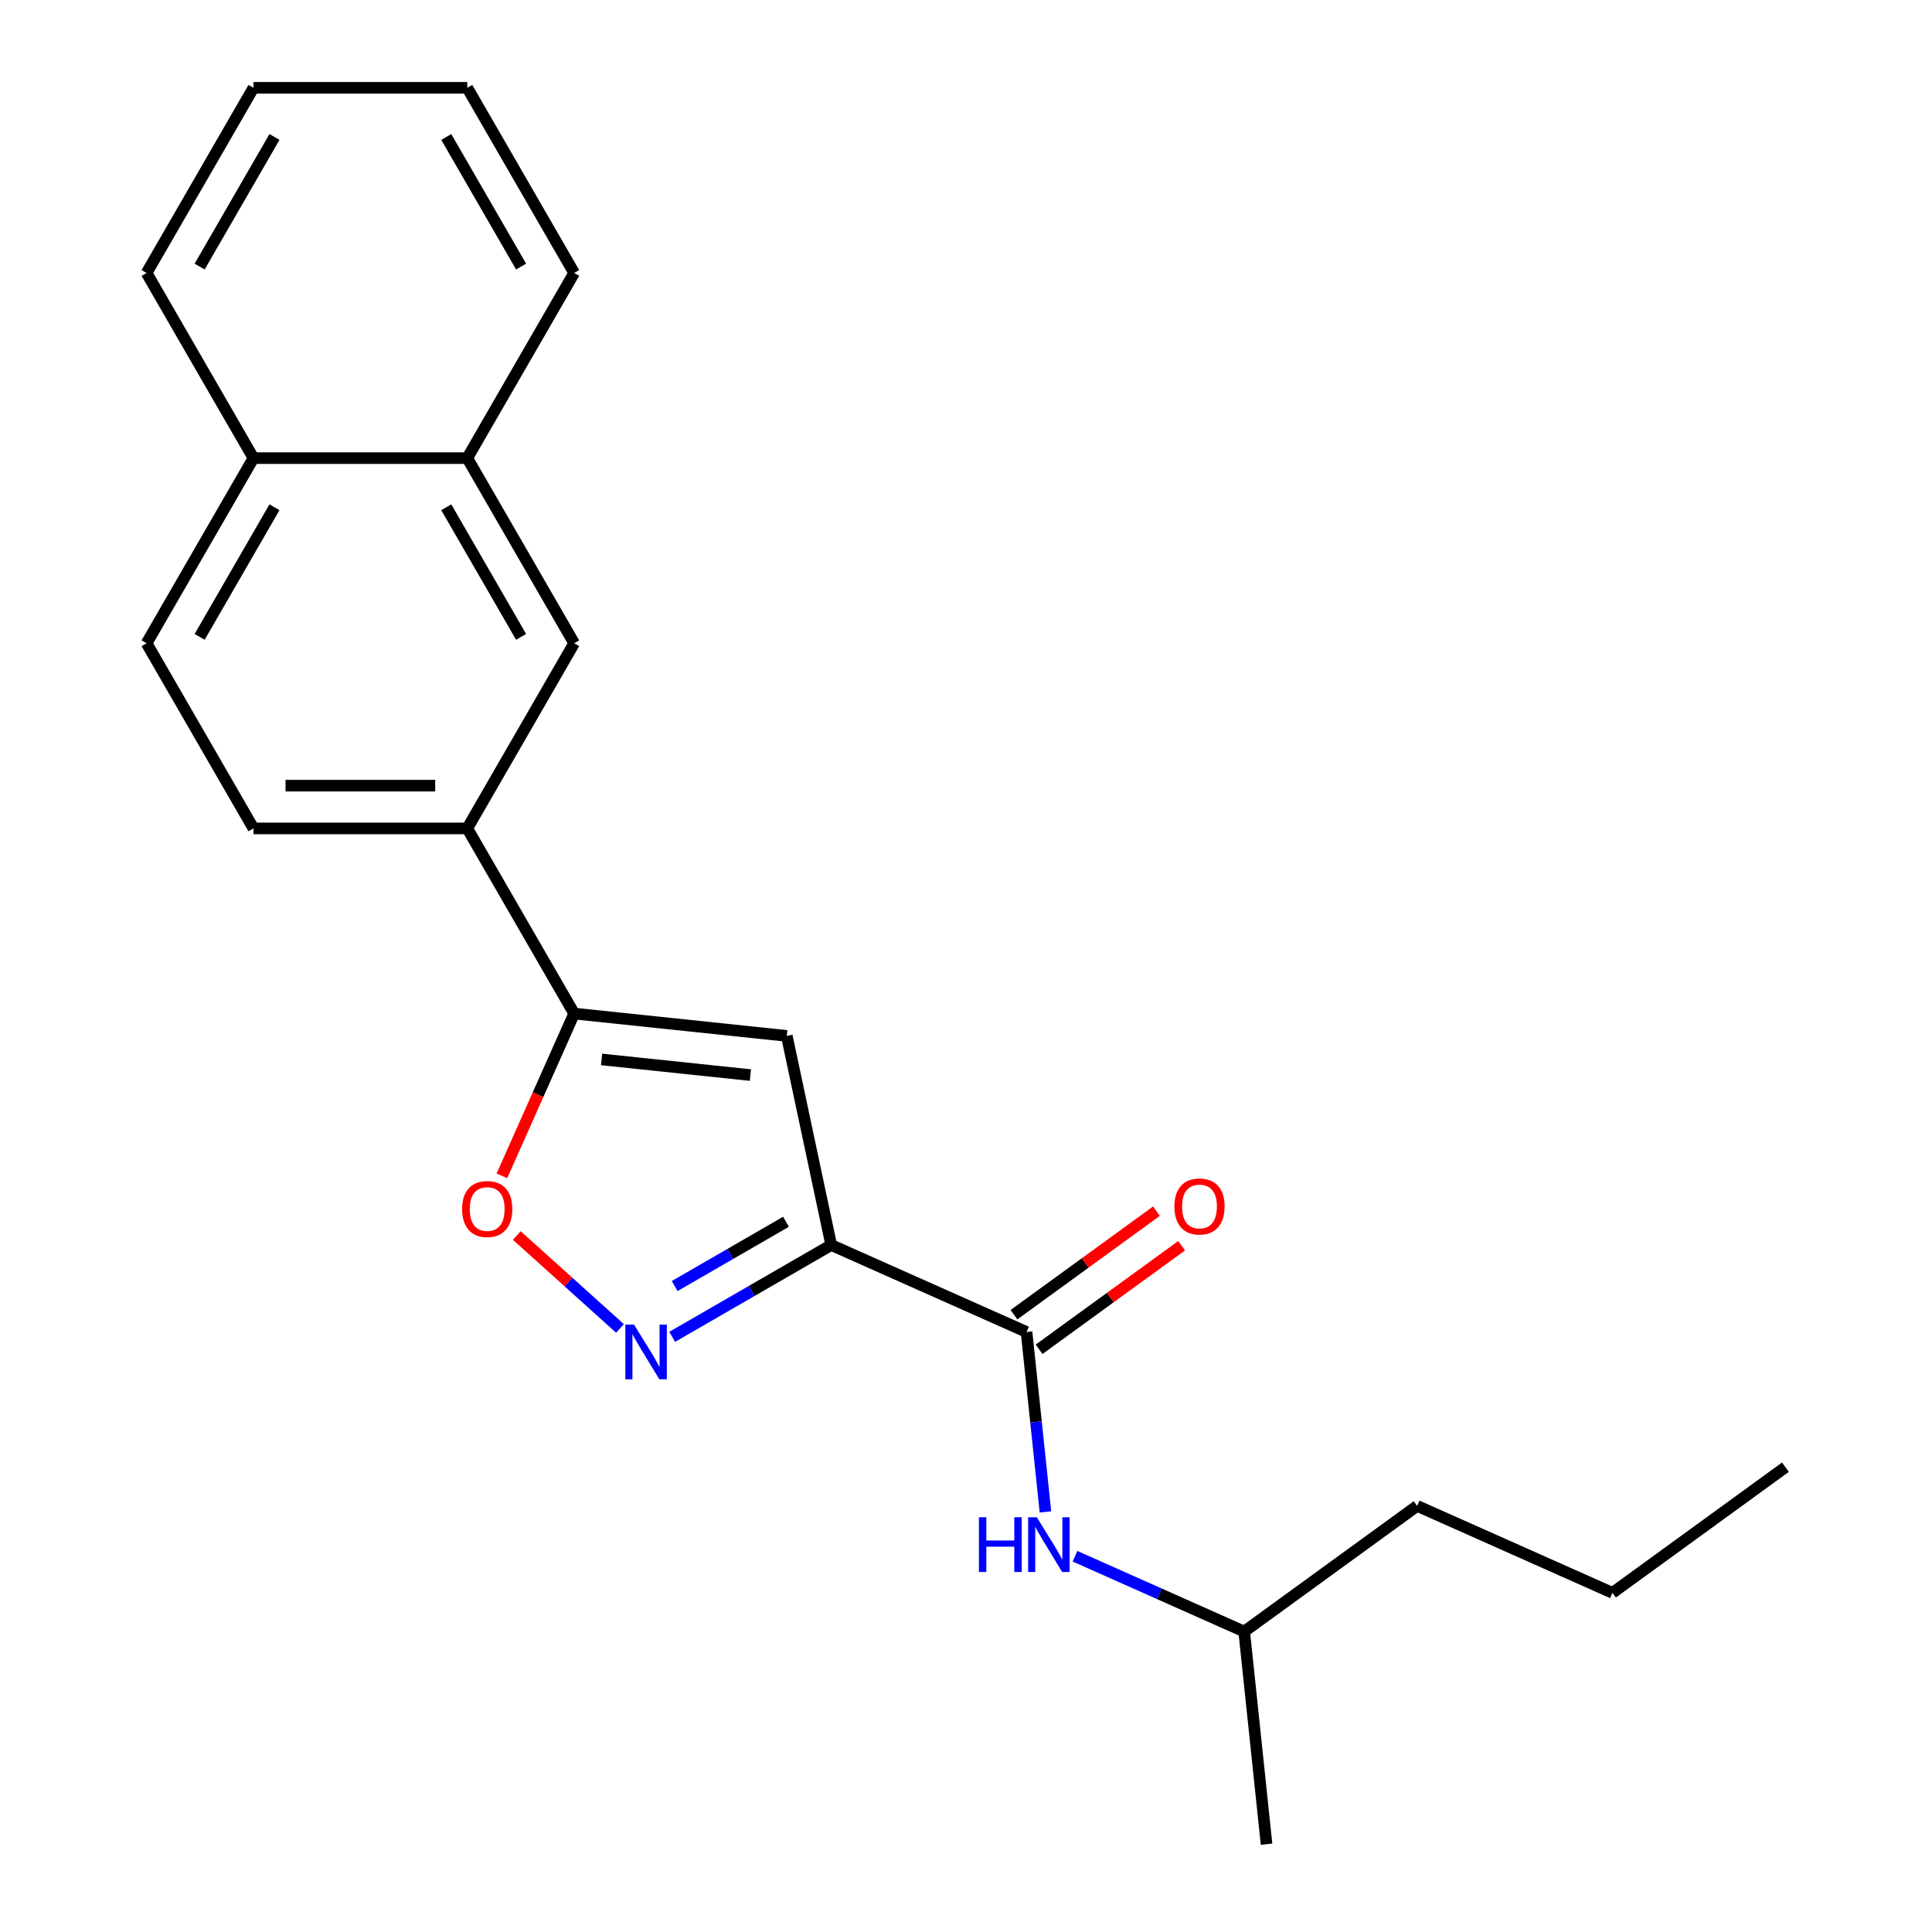 <?xml version='1.0' encoding='iso-8859-1'?>
<svg version='1.1' baseProfile='full'
              xmlns='http://www.w3.org/2000/svg'
                      xmlns:rdkit='http://www.rdkit.org/xml'
                      xmlns:xlink='http://www.w3.org/1999/xlink'
                  xml:space='preserve'
width='1000px' height='1000px' viewBox='0 0 1000 1000'>
<!-- END OF HEADER -->
<rect style='opacity:1.0;fill:#FFFFFF;stroke:none' width='1000' height='1000' x='0' y='0'> </rect>
<path class='bond-0' d='M 531.334,689.433 L 536.228,735.996' style='fill:none;fill-rule:evenodd;stroke:#000000;stroke-width:6px;stroke-linecap:butt;stroke-linejoin:miter;stroke-opacity:1' />
<path class='bond-0' d='M 536.228,735.996 L 541.122,782.559' style='fill:none;fill-rule:evenodd;stroke:#0000FF;stroke-width:6px;stroke-linecap:butt;stroke-linejoin:miter;stroke-opacity:1' />
<path class='bond-1' d='M 537.839,698.386 L 574.717,671.592' style='fill:none;fill-rule:evenodd;stroke:#000000;stroke-width:6px;stroke-linecap:butt;stroke-linejoin:miter;stroke-opacity:1' />
<path class='bond-1' d='M 574.717,671.592 L 611.596,644.797' style='fill:none;fill-rule:evenodd;stroke:#FF0000;stroke-width:6px;stroke-linecap:butt;stroke-linejoin:miter;stroke-opacity:1' />
<path class='bond-1' d='M 524.83,680.481 L 561.709,653.687' style='fill:none;fill-rule:evenodd;stroke:#000000;stroke-width:6px;stroke-linecap:butt;stroke-linejoin:miter;stroke-opacity:1' />
<path class='bond-1' d='M 561.709,653.687 L 598.588,626.893' style='fill:none;fill-rule:evenodd;stroke:#FF0000;stroke-width:6px;stroke-linecap:butt;stroke-linejoin:miter;stroke-opacity:1' />
<path class='bond-2' d='M 531.334,689.433 L 430.243,644.425' style='fill:none;fill-rule:evenodd;stroke:#000000;stroke-width:6px;stroke-linecap:butt;stroke-linejoin:miter;stroke-opacity:1' />
<path class='bond-3' d='M 556.408,805.498 L 600.2,824.996' style='fill:none;fill-rule:evenodd;stroke:#0000FF;stroke-width:6px;stroke-linecap:butt;stroke-linejoin:miter;stroke-opacity:1' />
<path class='bond-3' d='M 600.2,824.996 L 643.992,844.494' style='fill:none;fill-rule:evenodd;stroke:#000000;stroke-width:6px;stroke-linecap:butt;stroke-linejoin:miter;stroke-opacity:1' />
<path class='bond-4' d='M 241.855,237.12 L 131.197,237.12' style='fill:none;fill-rule:evenodd;stroke:#000000;stroke-width:6px;stroke-linecap:butt;stroke-linejoin:miter;stroke-opacity:1' />
<path class='bond-5' d='M 241.855,237.12 L 297.184,332.952' style='fill:none;fill-rule:evenodd;stroke:#000000;stroke-width:6px;stroke-linecap:butt;stroke-linejoin:miter;stroke-opacity:1' />
<path class='bond-5' d='M 230.988,262.561 L 269.718,329.643' style='fill:none;fill-rule:evenodd;stroke:#000000;stroke-width:6px;stroke-linecap:butt;stroke-linejoin:miter;stroke-opacity:1' />
<path class='bond-6' d='M 241.855,237.12 L 297.184,141.287' style='fill:none;fill-rule:evenodd;stroke:#000000;stroke-width:6px;stroke-linecap:butt;stroke-linejoin:miter;stroke-opacity:1' />
<path class='bond-7' d='M 131.197,237.12 L 75.868,332.952' style='fill:none;fill-rule:evenodd;stroke:#000000;stroke-width:6px;stroke-linecap:butt;stroke-linejoin:miter;stroke-opacity:1' />
<path class='bond-7' d='M 142.064,262.561 L 103.334,329.643' style='fill:none;fill-rule:evenodd;stroke:#000000;stroke-width:6px;stroke-linecap:butt;stroke-linejoin:miter;stroke-opacity:1' />
<path class='bond-8' d='M 131.197,237.12 L 75.868,141.287' style='fill:none;fill-rule:evenodd;stroke:#000000;stroke-width:6px;stroke-linecap:butt;stroke-linejoin:miter;stroke-opacity:1' />
<path class='bond-9' d='M 75.868,332.952 L 131.197,428.785' style='fill:none;fill-rule:evenodd;stroke:#000000;stroke-width:6px;stroke-linecap:butt;stroke-linejoin:miter;stroke-opacity:1' />
<path class='bond-10' d='M 733.516,779.451 L 643.992,844.494' style='fill:none;fill-rule:evenodd;stroke:#000000;stroke-width:6px;stroke-linecap:butt;stroke-linejoin:miter;stroke-opacity:1' />
<path class='bond-11' d='M 733.516,779.451 L 834.608,824.459' style='fill:none;fill-rule:evenodd;stroke:#000000;stroke-width:6px;stroke-linecap:butt;stroke-linejoin:miter;stroke-opacity:1' />
<path class='bond-12' d='M 643.992,844.494 L 655.559,954.545' style='fill:none;fill-rule:evenodd;stroke:#000000;stroke-width:6px;stroke-linecap:butt;stroke-linejoin:miter;stroke-opacity:1' />
<path class='bond-13' d='M 834.608,824.459 L 924.132,759.416' style='fill:none;fill-rule:evenodd;stroke:#000000;stroke-width:6px;stroke-linecap:butt;stroke-linejoin:miter;stroke-opacity:1' />
<path class='bond-14' d='M 131.197,428.785 L 241.855,428.785' style='fill:none;fill-rule:evenodd;stroke:#000000;stroke-width:6px;stroke-linecap:butt;stroke-linejoin:miter;stroke-opacity:1' />
<path class='bond-14' d='M 147.796,406.654 L 225.257,406.654' style='fill:none;fill-rule:evenodd;stroke:#000000;stroke-width:6px;stroke-linecap:butt;stroke-linejoin:miter;stroke-opacity:1' />
<path class='bond-15' d='M 241.855,428.785 L 297.184,332.952' style='fill:none;fill-rule:evenodd;stroke:#000000;stroke-width:6px;stroke-linecap:butt;stroke-linejoin:miter;stroke-opacity:1' />
<path class='bond-16' d='M 241.855,428.785 L 297.184,524.618' style='fill:none;fill-rule:evenodd;stroke:#000000;stroke-width:6px;stroke-linecap:butt;stroke-linejoin:miter;stroke-opacity:1' />
<path class='bond-17' d='M 407.236,536.185 L 297.184,524.618' style='fill:none;fill-rule:evenodd;stroke:#000000;stroke-width:6px;stroke-linecap:butt;stroke-linejoin:miter;stroke-opacity:1' />
<path class='bond-17' d='M 388.415,556.46 L 311.379,548.363' style='fill:none;fill-rule:evenodd;stroke:#000000;stroke-width:6px;stroke-linecap:butt;stroke-linejoin:miter;stroke-opacity:1' />
<path class='bond-18' d='M 407.236,536.185 L 430.243,644.425' style='fill:none;fill-rule:evenodd;stroke:#000000;stroke-width:6px;stroke-linecap:butt;stroke-linejoin:miter;stroke-opacity:1' />
<path class='bond-19' d='M 297.184,524.618 L 278.484,566.62' style='fill:none;fill-rule:evenodd;stroke:#000000;stroke-width:6px;stroke-linecap:butt;stroke-linejoin:miter;stroke-opacity:1' />
<path class='bond-19' d='M 278.484,566.62 L 259.783,608.622' style='fill:none;fill-rule:evenodd;stroke:#FF0000;stroke-width:6px;stroke-linecap:butt;stroke-linejoin:miter;stroke-opacity:1' />
<path class='bond-20' d='M 430.243,644.425 L 389.08,668.19' style='fill:none;fill-rule:evenodd;stroke:#000000;stroke-width:6px;stroke-linecap:butt;stroke-linejoin:miter;stroke-opacity:1' />
<path class='bond-20' d='M 389.08,668.19 L 347.917,691.956' style='fill:none;fill-rule:evenodd;stroke:#0000FF;stroke-width:6px;stroke-linecap:butt;stroke-linejoin:miter;stroke-opacity:1' />
<path class='bond-20' d='M 406.828,632.388 L 378.014,649.024' style='fill:none;fill-rule:evenodd;stroke:#000000;stroke-width:6px;stroke-linecap:butt;stroke-linejoin:miter;stroke-opacity:1' />
<path class='bond-20' d='M 378.014,649.024 L 349.2,665.659' style='fill:none;fill-rule:evenodd;stroke:#0000FF;stroke-width:6px;stroke-linecap:butt;stroke-linejoin:miter;stroke-opacity:1' />
<path class='bond-21' d='M 320.904,687.592 L 294.196,663.544' style='fill:none;fill-rule:evenodd;stroke:#0000FF;stroke-width:6px;stroke-linecap:butt;stroke-linejoin:miter;stroke-opacity:1' />
<path class='bond-21' d='M 294.196,663.544 L 267.488,639.496' style='fill:none;fill-rule:evenodd;stroke:#FF0000;stroke-width:6px;stroke-linecap:butt;stroke-linejoin:miter;stroke-opacity:1' />
<path class='bond-22' d='M 297.184,141.287 L 241.855,45.455' style='fill:none;fill-rule:evenodd;stroke:#000000;stroke-width:6px;stroke-linecap:butt;stroke-linejoin:miter;stroke-opacity:1' />
<path class='bond-22' d='M 269.718,137.978 L 230.988,70.895' style='fill:none;fill-rule:evenodd;stroke:#000000;stroke-width:6px;stroke-linecap:butt;stroke-linejoin:miter;stroke-opacity:1' />
<path class='bond-23' d='M 241.855,45.455 L 131.197,45.455' style='fill:none;fill-rule:evenodd;stroke:#000000;stroke-width:6px;stroke-linecap:butt;stroke-linejoin:miter;stroke-opacity:1' />
<path class='bond-24' d='M 131.197,45.455 L 75.868,141.287' style='fill:none;fill-rule:evenodd;stroke:#000000;stroke-width:6px;stroke-linecap:butt;stroke-linejoin:miter;stroke-opacity:1' />
<path class='bond-24' d='M 142.064,70.895 L 103.334,137.978' style='fill:none;fill-rule:evenodd;stroke:#000000;stroke-width:6px;stroke-linecap:butt;stroke-linejoin:miter;stroke-opacity:1' />
<path  class='atom-1' d='M 506.681 785.325
L 510.521 785.325
L 510.521 797.365
L 525.001 797.365
L 525.001 785.325
L 528.841 785.325
L 528.841 813.645
L 525.001 813.645
L 525.001 800.565
L 510.521 800.565
L 510.521 813.645
L 506.681 813.645
L 506.681 785.325
' fill='#0000FF'/>
<path  class='atom-1' d='M 536.641 785.325
L 545.921 800.325
Q 546.841 801.805, 548.321 804.485
Q 549.801 807.165, 549.881 807.325
L 549.881 785.325
L 553.641 785.325
L 553.641 813.645
L 549.761 813.645
L 539.801 797.245
Q 538.641 795.325, 537.401 793.125
Q 536.201 790.925, 535.841 790.245
L 535.841 813.645
L 532.161 813.645
L 532.161 785.325
L 536.641 785.325
' fill='#0000FF'/>
<path  class='atom-2' d='M 607.858 624.47
Q 607.858 617.67, 611.218 613.87
Q 614.578 610.07, 620.858 610.07
Q 627.138 610.07, 630.498 613.87
Q 633.858 617.67, 633.858 624.47
Q 633.858 631.35, 630.458 635.27
Q 627.058 639.15, 620.858 639.15
Q 614.618 639.15, 611.218 635.27
Q 607.858 631.39, 607.858 624.47
M 620.858 635.95
Q 625.178 635.95, 627.498 633.07
Q 629.858 630.15, 629.858 624.47
Q 629.858 618.91, 627.498 616.11
Q 625.178 613.27, 620.858 613.27
Q 616.538 613.27, 614.178 616.07
Q 611.858 618.87, 611.858 624.47
Q 611.858 630.19, 614.178 633.07
Q 616.538 635.95, 620.858 635.95
' fill='#FF0000'/>
<path  class='atom-17' d='M 328.15 685.594
L 337.43 700.594
Q 338.35 702.074, 339.83 704.754
Q 341.31 707.434, 341.39 707.594
L 341.39 685.594
L 345.15 685.594
L 345.15 713.914
L 341.27 713.914
L 331.31 697.514
Q 330.15 695.594, 328.91 693.394
Q 327.71 691.194, 327.35 690.514
L 327.35 713.914
L 323.67 713.914
L 323.67 685.594
L 328.15 685.594
' fill='#0000FF'/>
<path  class='atom-18' d='M 239.176 625.789
Q 239.176 618.989, 242.536 615.189
Q 245.896 611.389, 252.176 611.389
Q 258.456 611.389, 261.816 615.189
Q 265.176 618.989, 265.176 625.789
Q 265.176 632.669, 261.776 636.589
Q 258.376 640.469, 252.176 640.469
Q 245.936 640.469, 242.536 636.589
Q 239.176 632.709, 239.176 625.789
M 252.176 637.269
Q 256.496 637.269, 258.816 634.389
Q 261.176 631.469, 261.176 625.789
Q 261.176 620.229, 258.816 617.429
Q 256.496 614.589, 252.176 614.589
Q 247.856 614.589, 245.496 617.389
Q 243.176 620.189, 243.176 625.789
Q 243.176 631.509, 245.496 634.389
Q 247.856 637.269, 252.176 637.269
' fill='#FF0000'/>
</svg>
